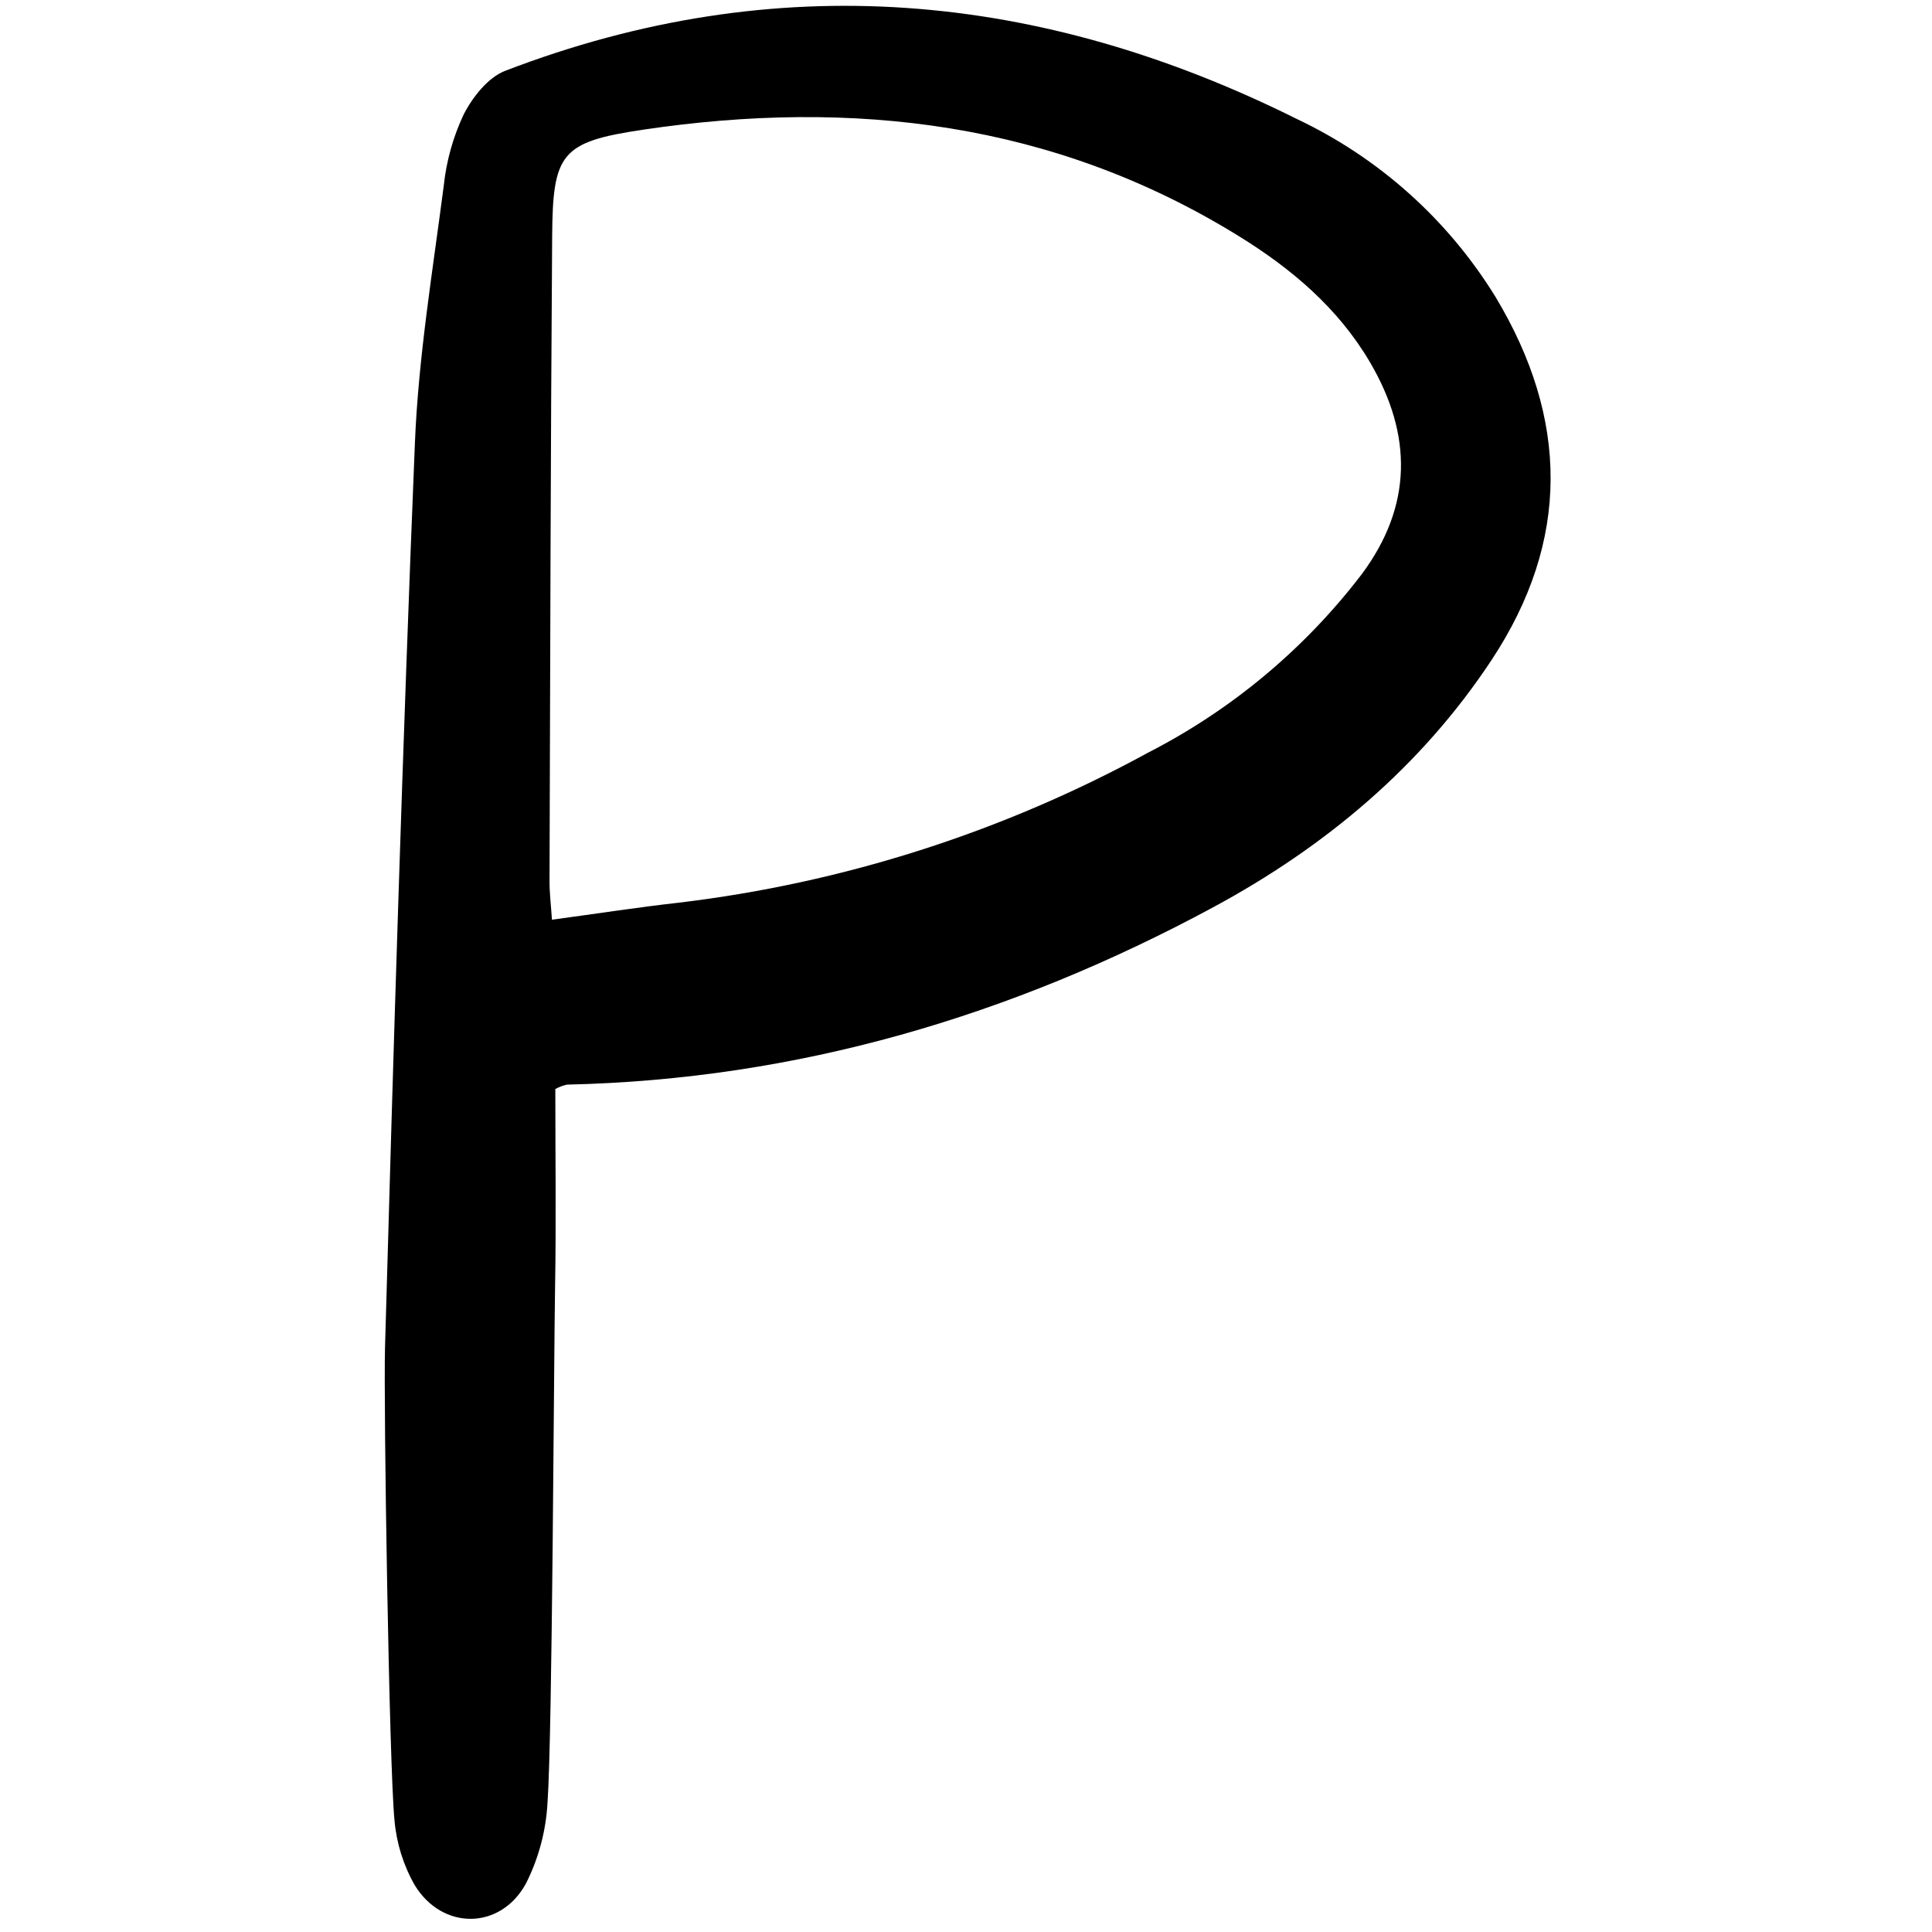<?xml version="1.0" encoding="utf-8"?><!-- Скачано с сайта svg4.ru / Downloaded from svg4.ru -->
<svg width="800px" height="800px" viewBox="-23.5 0 123 123" fill="none" xmlns="http://www.w3.org/2000/svg">
<g clip-path="url(#clip0)">
<path d="M11.854 69.333C11.854 73.665 11.911 77.816 11.838 81.964C11.761 86.34 11.668 110.411 11.357 114.773C11.26 116.561 10.794 118.31 9.987 119.908C8.37 122.884 4.656 122.908 2.898 120.008C2.178 118.744 1.741 117.338 1.615 115.888C1.271 112.429 0.914 89.248 1.012 85.783C1.552 66.586 2.131 47.388 2.915 28.2C3.139 22.721 4.046 17.266 4.753 11.813C4.918 10.252 5.343 8.728 6.011 7.306C6.576 6.191 7.569 4.928 8.669 4.506C25.915 -2.115 42.73 -0.565 59.076 7.582C64.293 10.052 68.68 13.982 71.708 18.897C76.377 26.655 76.485 34.413 71.458 42.022C66.967 48.819 60.859 53.916 53.748 57.755C40.916 64.683 27.256 68.728 12.592 69.052C12.334 69.111 12.085 69.206 11.854 69.333ZM11.639 58.553C14.583 58.155 17.13 57.76 19.689 57.472C30.178 56.222 40.331 52.977 49.602 47.912C54.913 45.189 59.552 41.316 63.18 36.576C66.445 32.201 66.422 27.675 63.728 23.077C61.694 19.605 58.706 17.088 55.324 15.005C43.58 7.762 30.782 6.272 17.421 8.26C12.209 9.035 11.691 9.764 11.653 15.049C11.554 28.732 11.529 42.418 11.485 56.098C11.483 56.863 11.579 57.63 11.639 58.553Z" fill="#000000"/>
</g>
<defs>
<clipPath id="clip0">
<rect width="74.823" height="122.079" fill="white" transform="translate(0.706 0.086)"/>
</clipPath>
</defs>
</svg>
